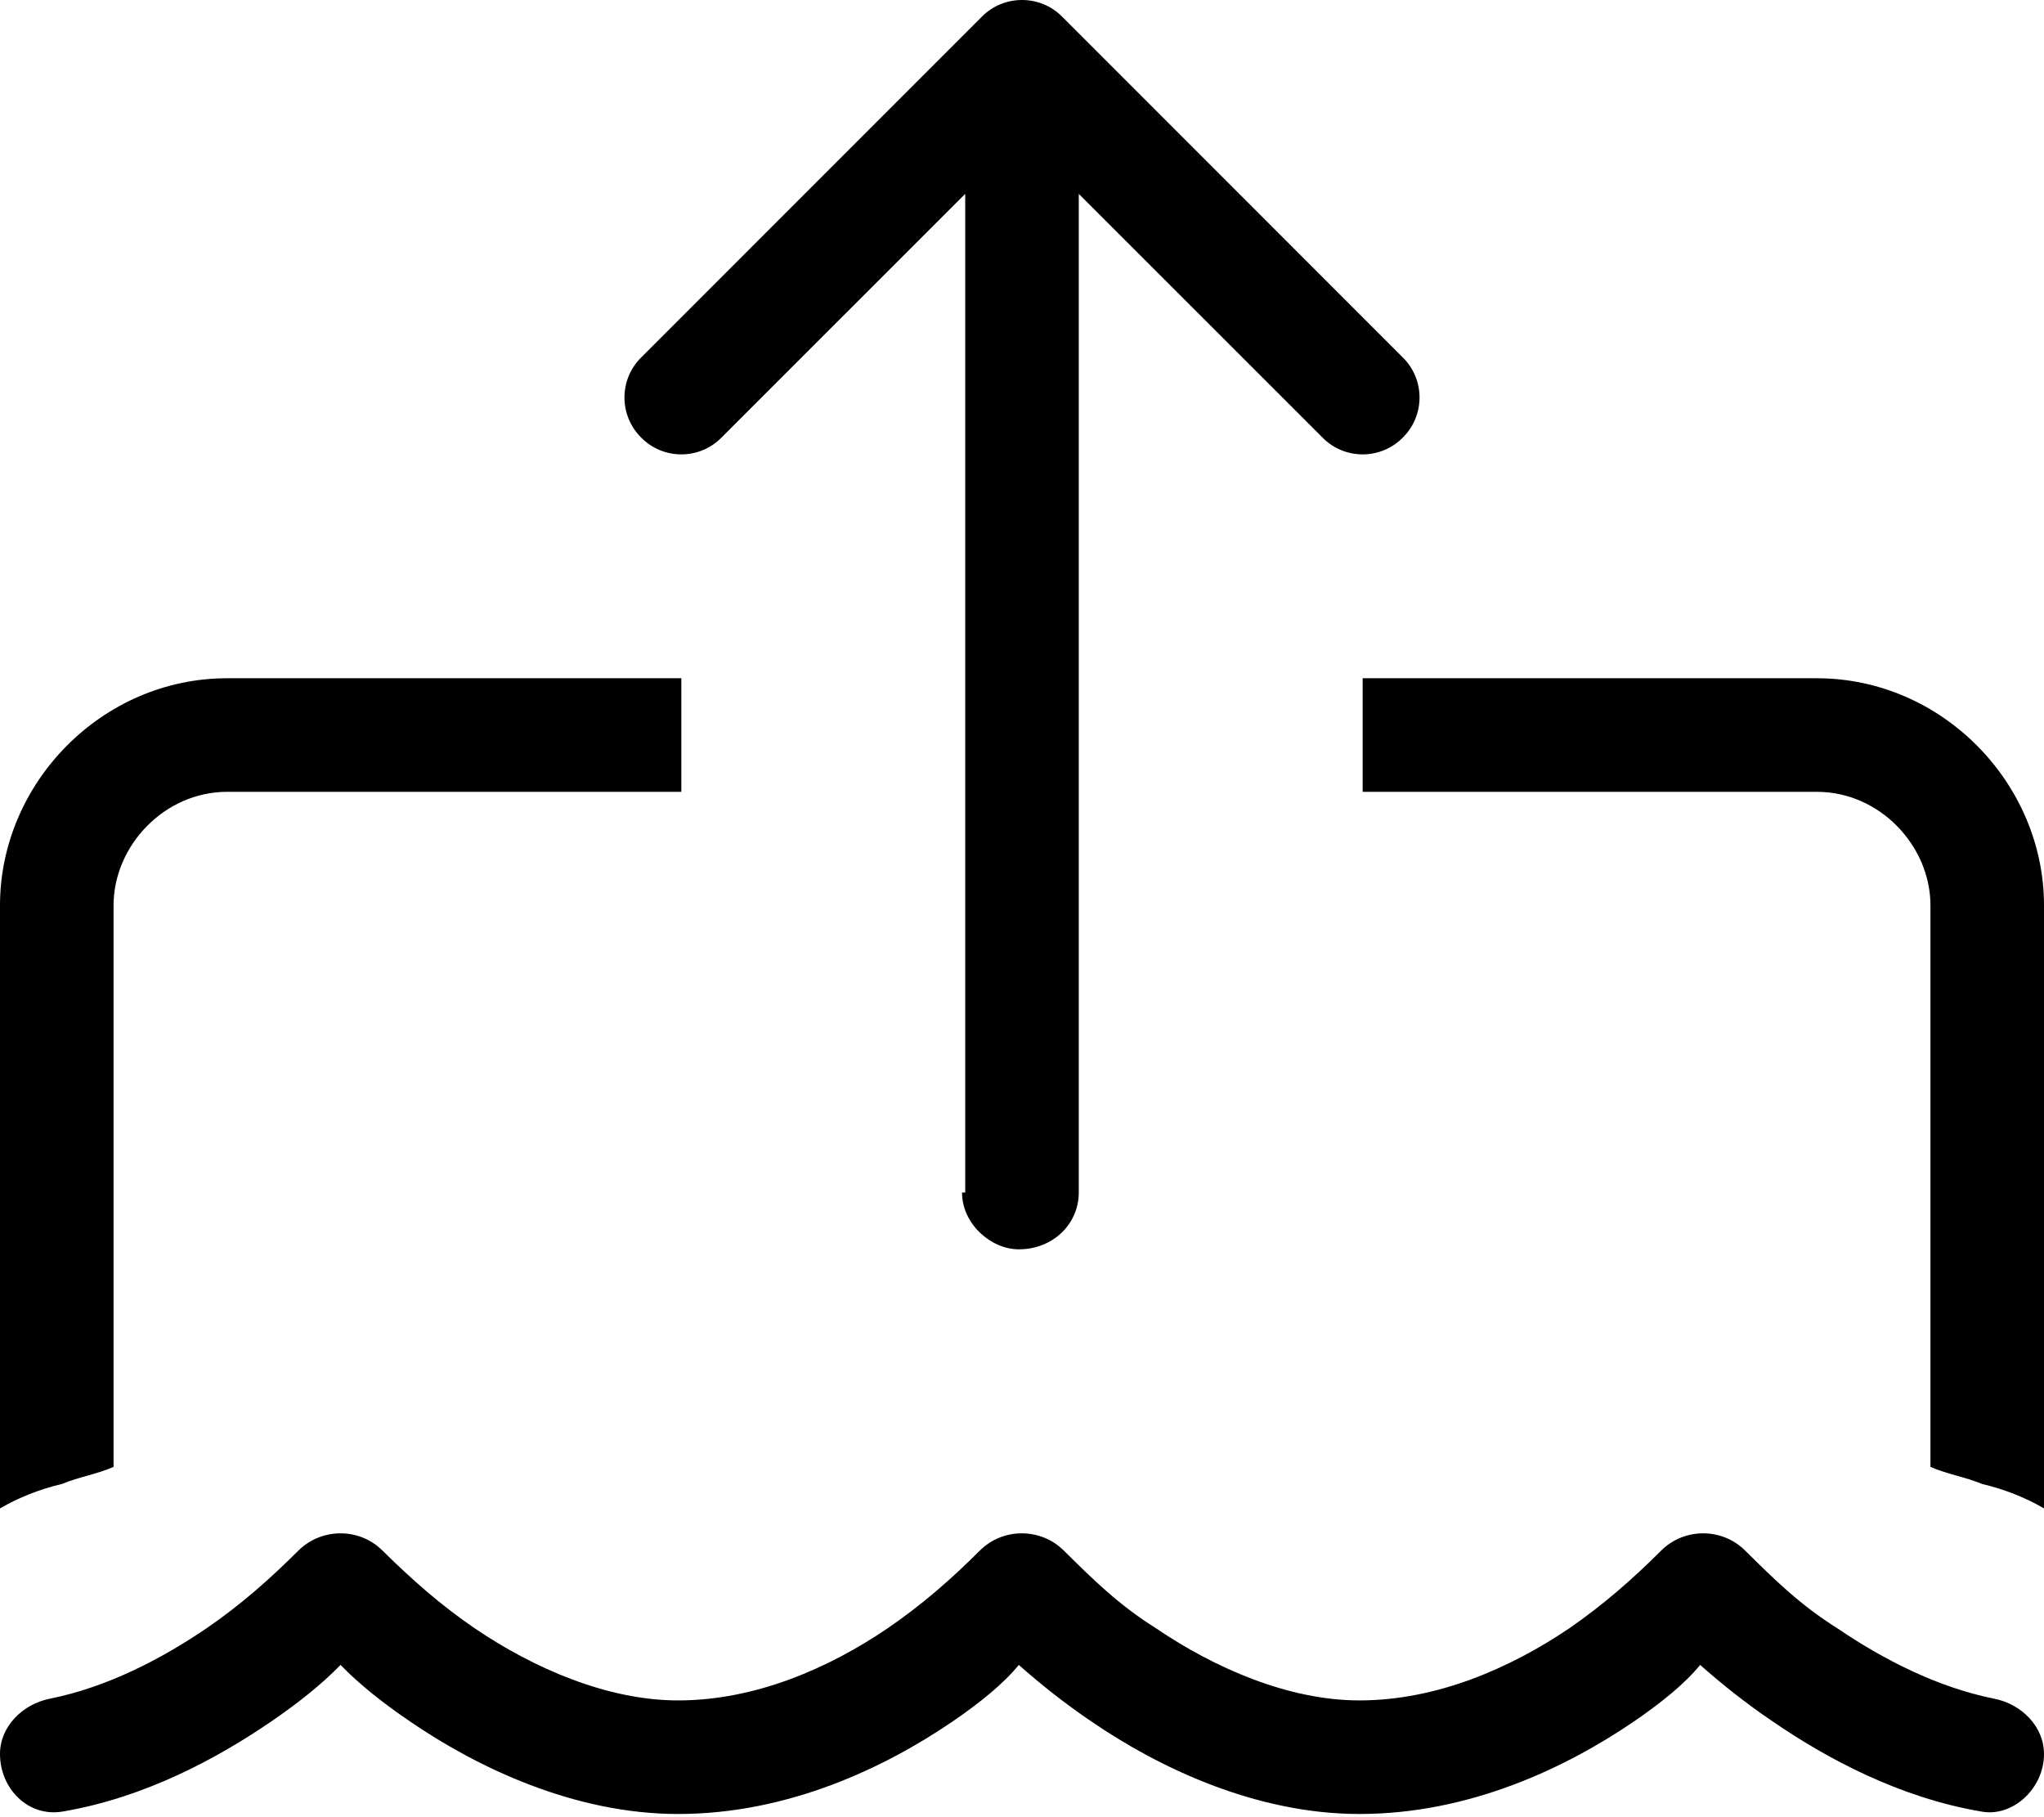 <svg xmlns="http://www.w3.org/2000/svg" viewBox="0 0 576 512"><!--! Font Awesome Pro 6.2.0 by @fontawesome - https://fontawesome.com License - https://fontawesome.com/license (Commercial License) Copyright 2022 Fonticons, Inc. --><path d="M272 336V54.63L203.3 123.3C197.1 129.6 186.9 129.6 180.7 123.3C174.4 117.1 174.4 106.9 180.7 100.7L276.7 4.686C282.9-1.562 293.1-1.562 299.3 4.686L395.3 100.7C401.6 106.9 401.6 117.1 395.3 123.3C389.1 129.6 378.9 129.6 372.7 123.3L304 54.63V336C304 344.8 296.8 352 287.1 352C279.2 352 271.1 344.8 271.1 336H272zM64 191.1H192V223.1H64C46.33 223.1 32 238.3 32 255.1V413.3C27.21 415.4 22.32 416.1 17.49 418.1C11.19 419.6 5.326 421.9 0 425V255.1C0 220.7 28.65 191.1 64 191.1V191.1zM558.5 418.1C553.7 416.1 548.8 415.4 544 413.3V255.1C544 238.3 529.7 223.1 512 223.1H384V191.1H512C547.3 191.1 576 220.7 576 255.1V425C570.7 421.9 564.8 419.6 558.5 418.1V418.1zM250.1 458.8C259.9 452.1 268.2 444.8 276.1 436.9C282.6 430.4 293.3 430.4 299.8 436.9C307.8 444.8 315.1 452.1 325.8 458.8C342.3 470 363.1 479.1 383.1 479.1C404.9 479.1 425.6 470 442.2 458.8C451.9 452.1 460.2 444.8 468.1 436.9C474.6 430.4 485.3 430.4 491.8 436.9C499.8 444.8 507.1 452.1 517.8 458.8C530.6 467.5 545.9 475.4 561.9 478.6C569.6 480.1 576 486.4 576 494.2C576 504 567.1 512.1 558.3 510.4C535.2 506.5 514.7 495.4 499.8 485.2C491.8 479.8 485.1 474.4 479.1 469.1C474.8 474.4 468.1 479.8 460.2 485.2C441.5 497.9 414.3 511.1 383.1 511.1C353.7 511.1 326.4 497.9 307.8 485.2C299.8 479.8 293.1 474.4 287.1 469.1C282.8 474.4 276.1 479.8 268.2 485.2C249.5 497.9 222.3 511.1 191.1 511.1C161.7 511.1 134.4 497.9 115.8 485.2C107.8 479.8 101.1 474.4 95.96 469.1C90.82 474.4 84.12 479.8 76.19 485.2C61.25 495.4 40.81 506.5 17.69 510.4C8.016 512.1 0 504 0 494.2C0 486.4 6.421 480.1 14.13 478.6C30.07 475.4 45.38 467.5 58.16 458.8C67.94 452.1 76.16 444.8 84.07 436.9C90.64 430.4 101.3 430.4 107.8 436.9C115.8 444.8 124.1 452.2 133.8 458.8C150.3 470 171.1 479.1 191.1 479.1C212.9 479.1 233.6 470 250.1 458.8H250.1z"/></svg>